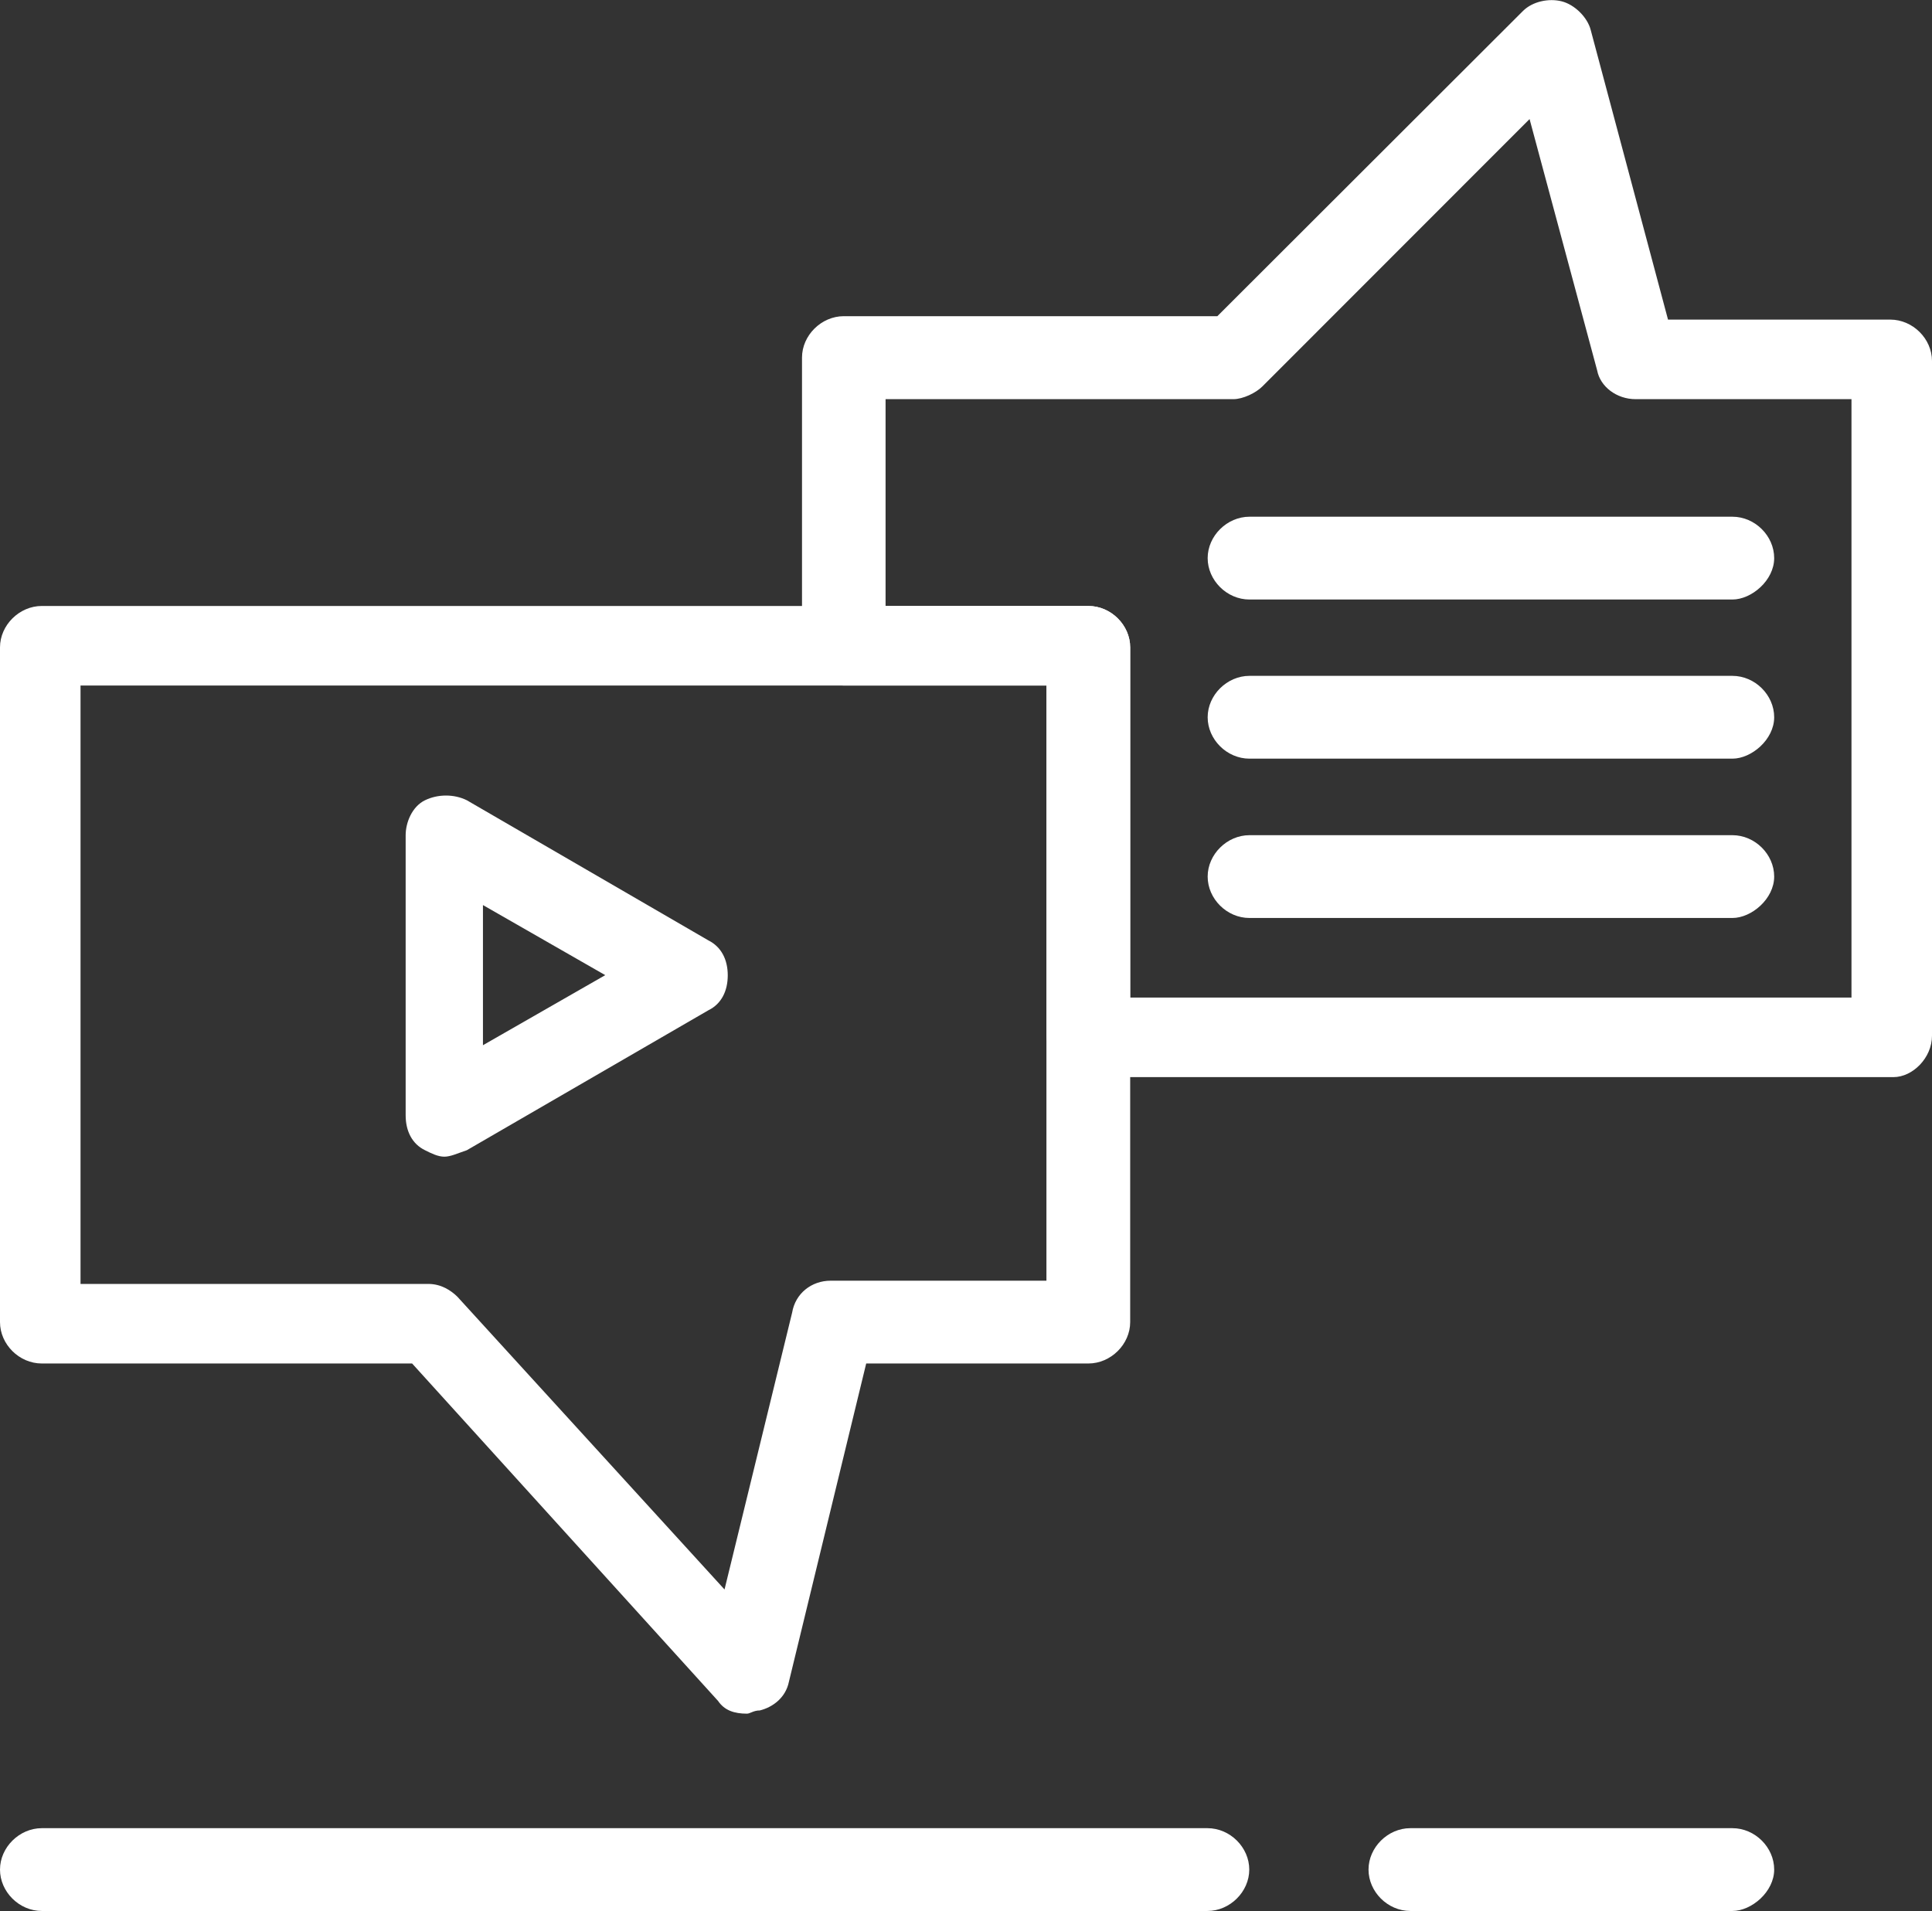 <?xml version="1.0" encoding="UTF-8"?>
<svg id="Layer_1" data-name="Layer 1" xmlns="http://www.w3.org/2000/svg" viewBox="0 0 101.73 100.63">
  <rect x="0" y="0" width="101.73" height="100.63" fill="#333333" stroke="none"/>
  <defs>
    <style>
      .cls-1 {
        fill: #fff;
        stroke-width: 0px;
      }
    </style>
  </defs>
  <path class="cls-1" d="M63.58,100.63H2.2c-1.19,0-2.2-1.01-2.2-2.18s1.02-2.18,2.2-2.18h61.38c1.19,0,2.2,1.01,2.2,2.18s-1.02,2.18-2.2,2.18Z"/>
  <path class="cls-1" d="M91.22,100.63h-16.96c-1.19,0-2.2-1.01-2.2-2.18s1.02-2.18,2.2-2.18h16.96c1.19,0,2.2,1.01,2.2,2.18s-1.19,2.18-2.2,2.18Z"/>
  <path class="cls-1" d="M23.4,60.91c-.34,0-.68-.17-1.02-.34-.68-.33-1.02-1.01-1.02-1.84v-14.75c0-.67.34-1.51,1.02-1.84.68-.33,1.53-.33,2.2,0l12.72,7.38c.68.34,1.02,1.01,1.02,1.84s-.34,1.51-1.02,1.84l-12.72,7.37c-.51.17-.85.34-1.19.34ZM25.43,47.67v7.37l6.44-3.69-6.44-3.69Z"/>
  <path class="cls-1" d="M99.7,56.72h-42.39c-1.19,0-2.2-1.01-2.2-2.18v-18.44h-10.68c-1.19,0-2.2-1.01-2.2-2.18v-15.09c0-1.17,1.02-2.18,2.2-2.18h19.67L80.2.57c.51-.5,1.36-.67,2.03-.5.68.17,1.36.84,1.53,1.51l4.07,15.25h11.7c1.19,0,2.2,1.01,2.2,2.18v35.53c0,1.17-1.02,2.18-2.03,2.18ZM59.34,52.53h38.15v-31.51h-11.36c-1.02,0-1.87-.67-2.03-1.51l-3.56-13.24-14.07,14.08c-.34.34-1.02.67-1.53.67h-18.31v10.89h10.68c1.19,0,2.2,1.01,2.2,2.18v18.44h-.17Z"/>
  <path class="cls-1" d="M39.34,90.24c-.68,0-1.19-.17-1.53-.67l-16.11-17.77H2.2c-1.19,0-2.2-1.01-2.2-2.18v-35.53c0-1.17,1.02-2.18,2.2-2.18h55.11c1.19,0,2.2,1.01,2.2,2.18v35.53c0,1.17-1.02,2.18-2.2,2.18h-11.7l-4.07,16.76c-.17.84-.85,1.34-1.53,1.51-.34,0-.51.17-.68.17ZM4.24,67.61h18.31c.68,0,1.19.34,1.53.67l14.07,15.42,3.56-14.58c.17-1.01,1.02-1.68,2.03-1.68h11.36v-31.34H4.24v31.51Z"/>
  <path class="cls-1" d="M91.22,31.57h-25.43c-1.19,0-2.2-1.01-2.2-2.18s1.02-2.18,2.2-2.18h25.43c1.19,0,2.2,1.01,2.2,2.18s-1.19,2.18-2.2,2.18Z"/>
  <path class="cls-1" d="M91.22,39.95h-25.43c-1.19,0-2.2-1.01-2.2-2.18s1.02-2.18,2.2-2.18h25.43c1.19,0,2.2,1.01,2.2,2.18s-1.19,2.18-2.2,2.18Z"/>
  <path class="cls-1" d="M91.22,48.34h-25.43c-1.19,0-2.2-1.01-2.2-2.18s1.02-2.18,2.2-2.18h25.43c1.19,0,2.2,1.01,2.2,2.18s-1.19,2.18-2.2,2.18Z"/>
</svg>